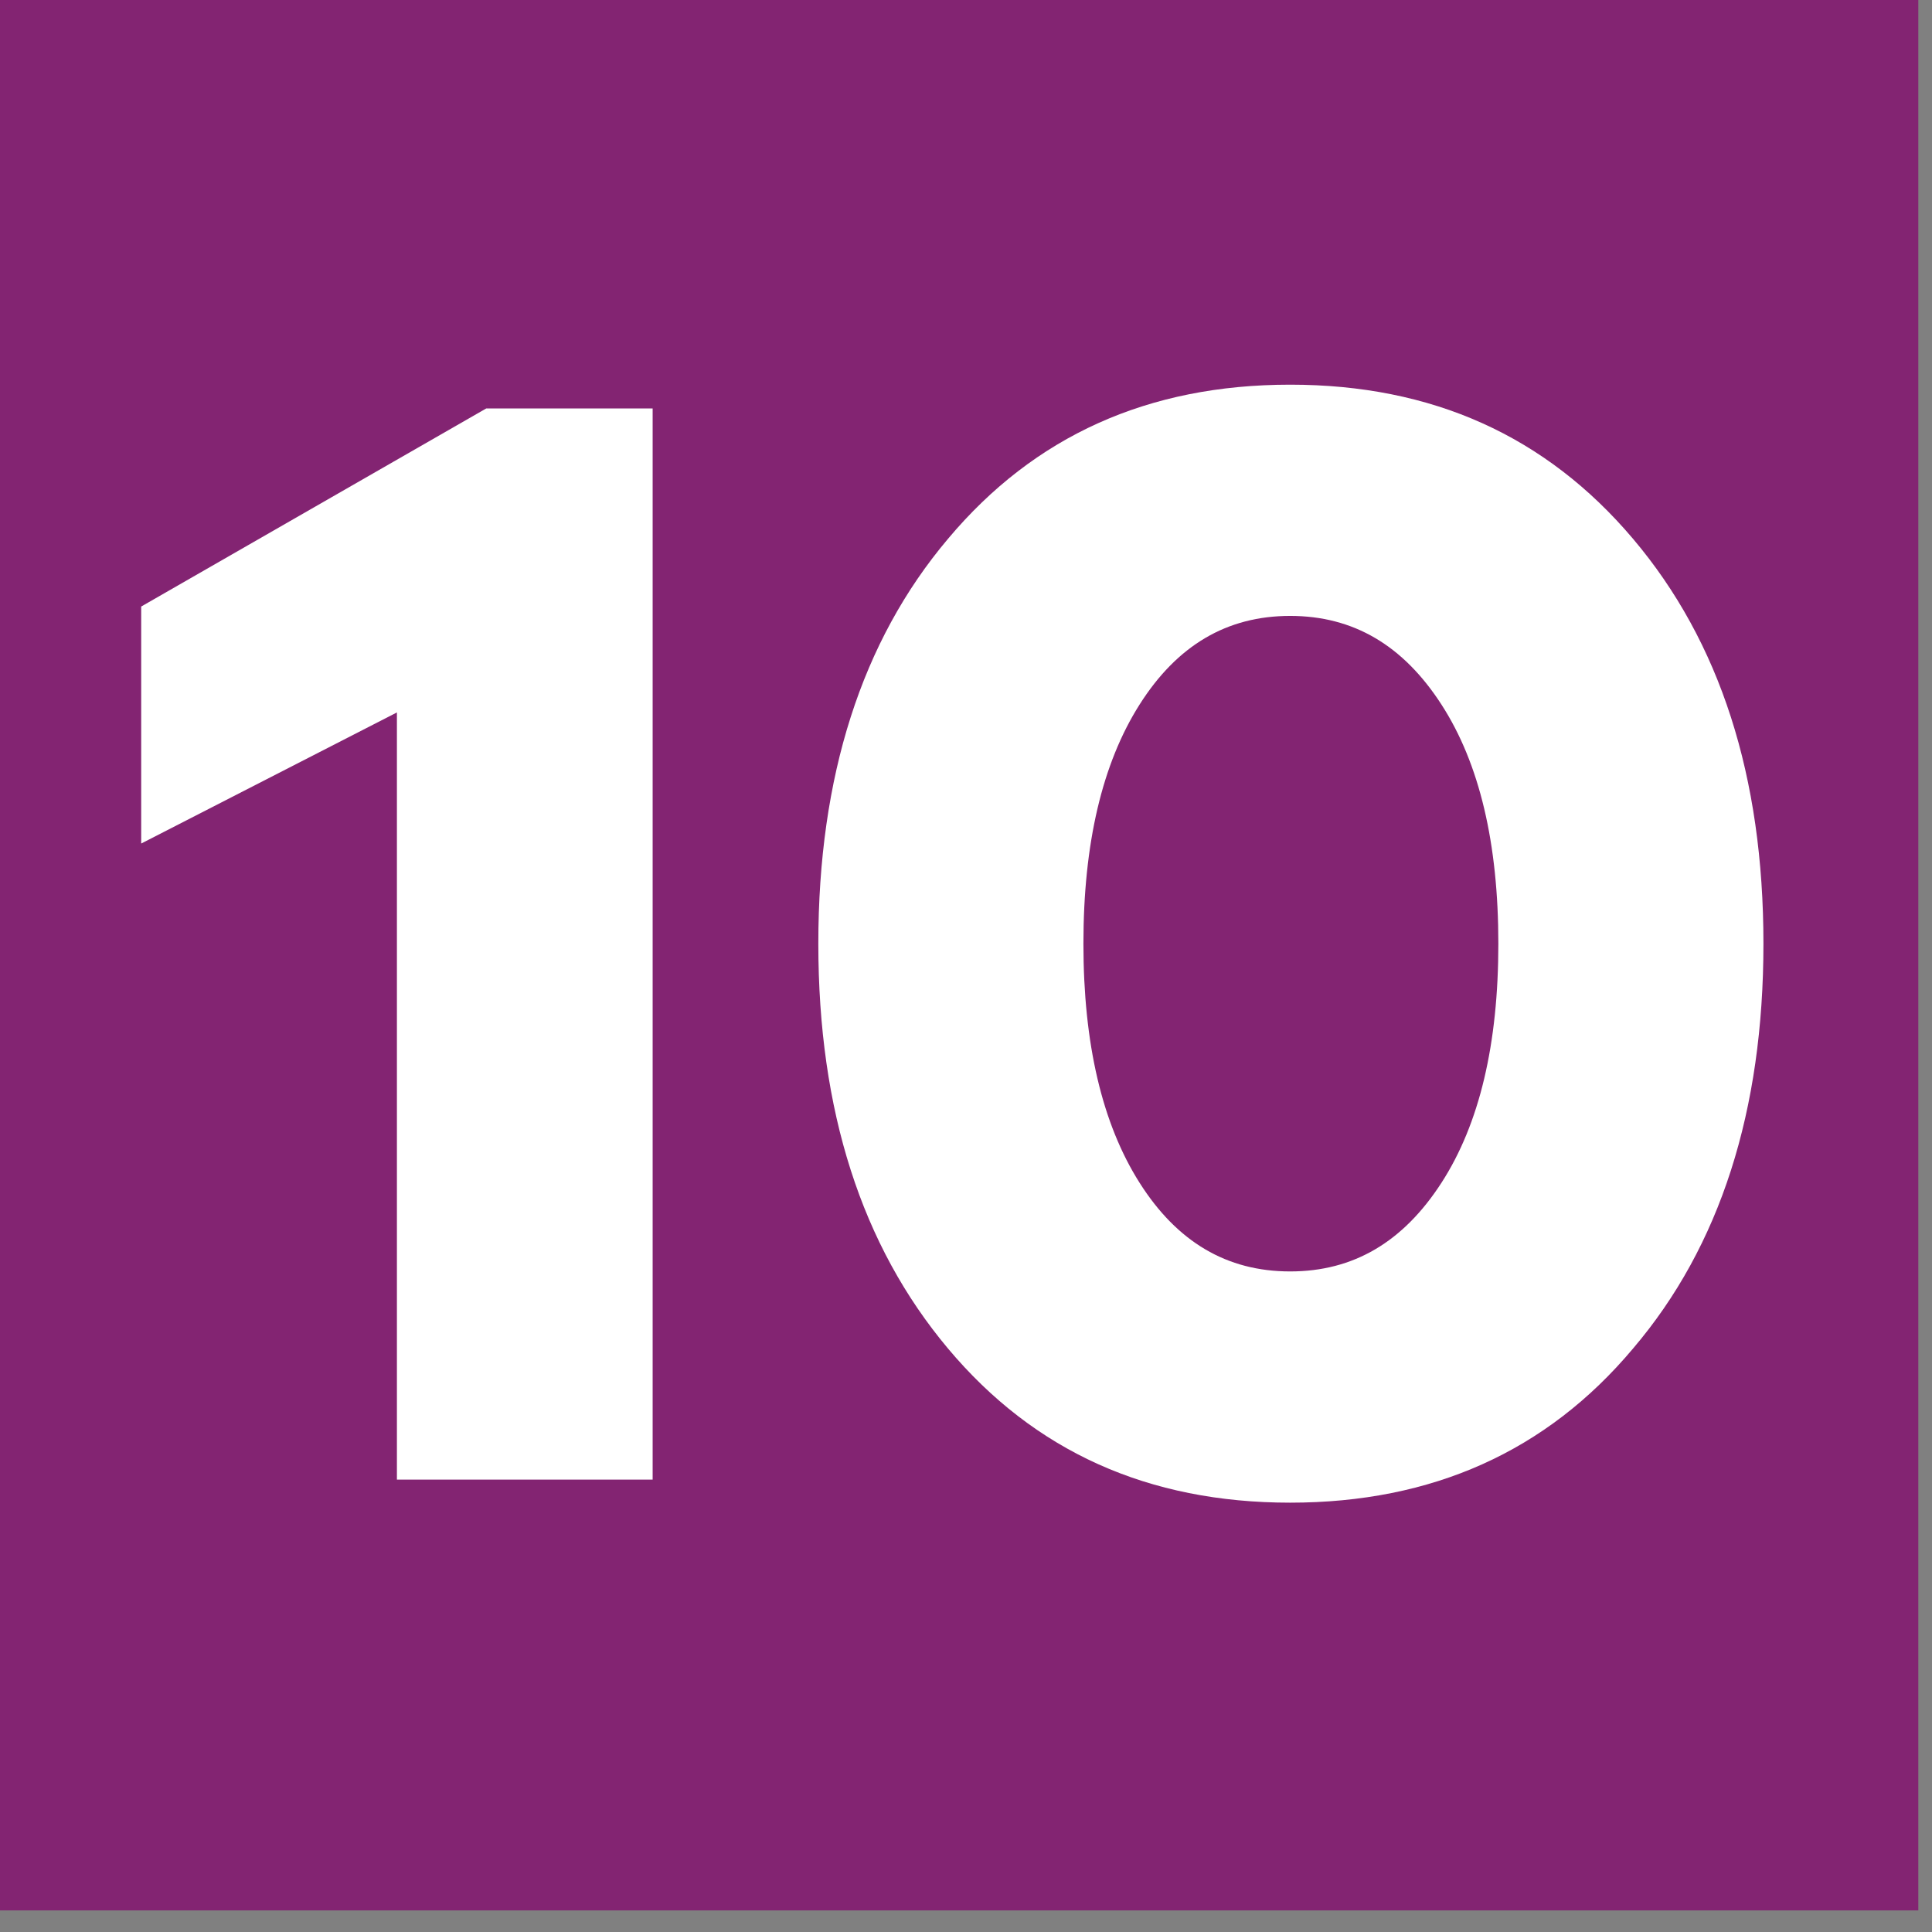 <?xml version="1.0" encoding="UTF-8"?>
<svg id="Layer_2" xmlns="http://www.w3.org/2000/svg" xmlns:xlink="http://www.w3.org/1999/xlink" viewBox="0 0 26.82 26.82">
  <rect x="0" y="0" width="26.82" height="26.82" fill="#808080" stroke="none"/>
  <defs>
    <style>
      .cls-1 {
        fill: #fff;
      }

      .cls-2 {
        fill: none;
      }

      .cls-3 {
        fill: #832472;
      }

      .cls-4 {
        clip-path: url(#clippath);
      }
    </style>
    <clipPath id="clippath">
      <rect class="cls-2" width="26.82" height="26.82"/>
    </clipPath>
  </defs>
  <g id="Layer_1-2" data-name="Layer_1">
    <g class="cls-4">
      <rect class="cls-3" x="-.19" y="-.3" width="26.82" height="26.82"/>
      <g>
        <polygon class="cls-1" points="9.06 20.54 5.51 20.54 5.51 9.89 1.96 11.71 1.96 8.42 6.75 5.67 9.06 5.67 9.06 20.54"/>
        <path class="cls-1" d="M22.67,7.48c1.21,1.43,1.81,3.3,1.81,5.62s-.6,4.2-1.81,5.62c-1.2,1.43-2.79,2.14-4.76,2.14s-3.55-.71-4.75-2.14c-1.2-1.43-1.8-3.3-1.8-5.62s.6-4.2,1.8-5.62c1.2-1.43,2.78-2.14,4.75-2.14s3.55.71,4.76,2.14M20.01,16.42c.53-.82.79-1.93.79-3.32s-.26-2.5-.79-3.32c-.53-.82-1.22-1.23-2.1-1.23s-1.57.41-2.09,1.23c-.52.82-.78,1.93-.78,3.32s.26,2.5.78,3.32,1.21,1.23,2.09,1.23,1.57-.41,2.1-1.23"/>
      </g>
    </g>
  </g>
</svg>